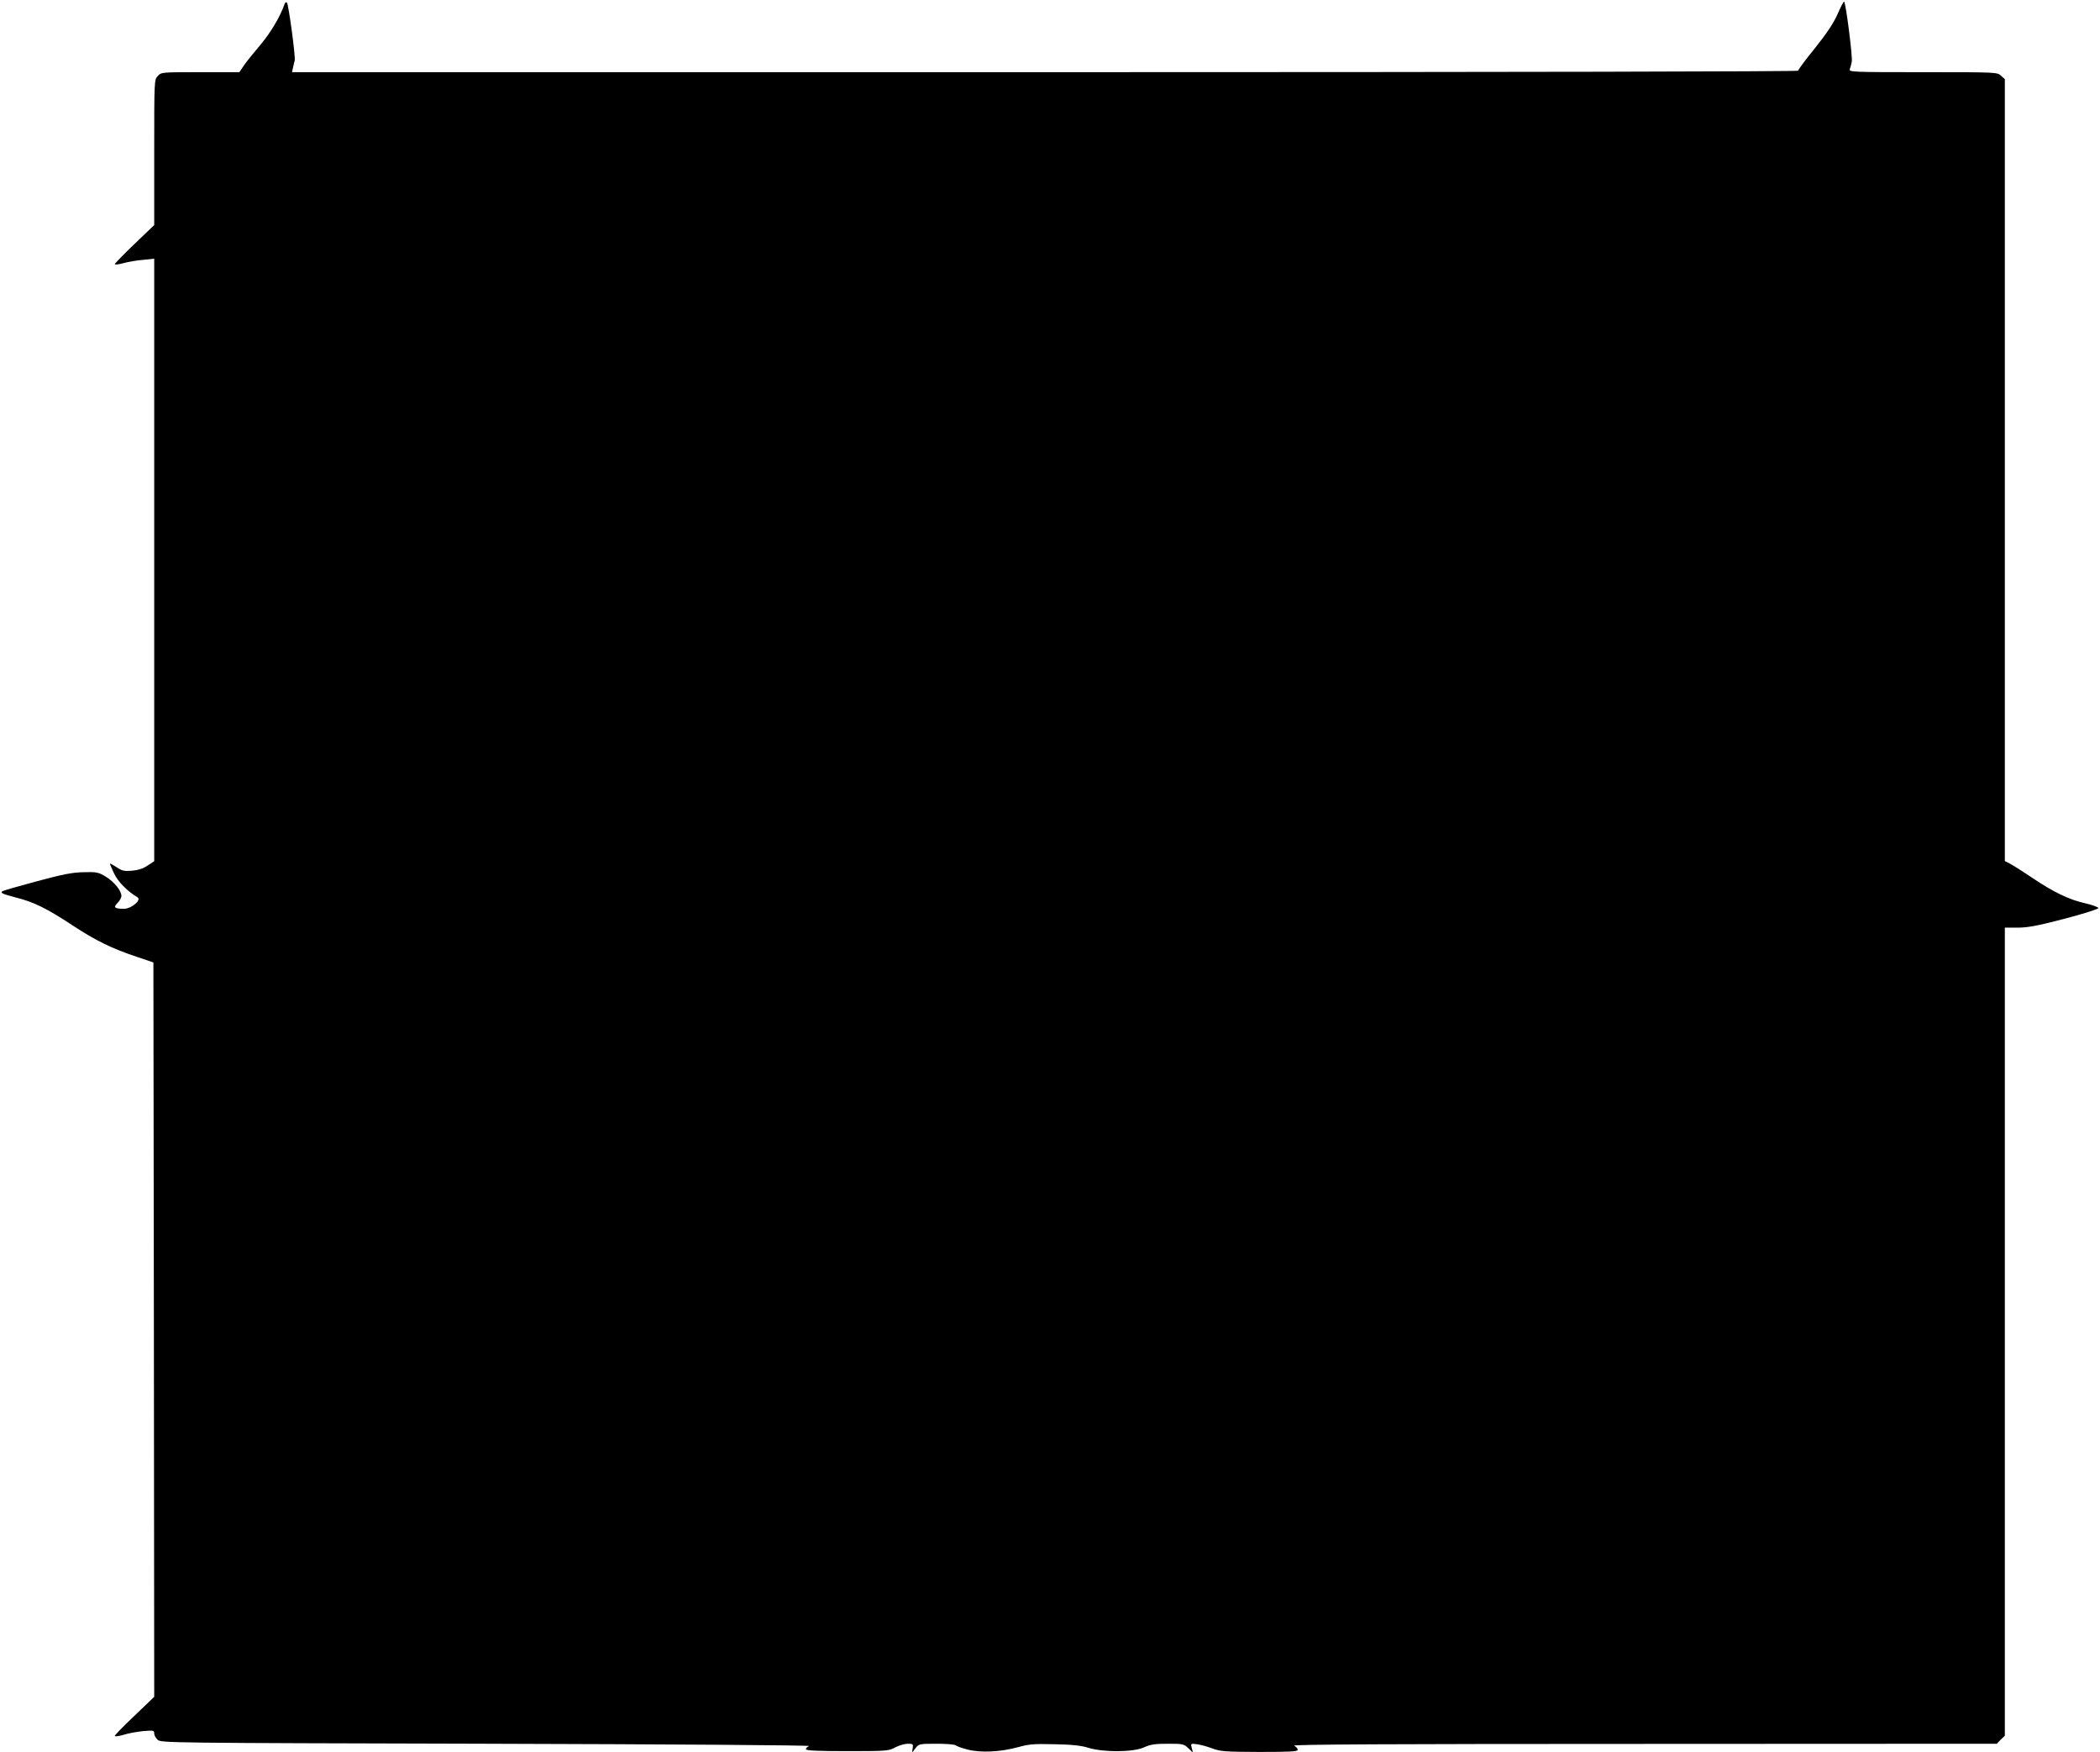 <?xml version="1.0" standalone="no"?>
<!DOCTYPE svg PUBLIC "-//W3C//DTD SVG 20010904//EN"
 "http://www.w3.org/TR/2001/REC-SVG-20010904/DTD/svg10.dtd">
<svg version="1.0" xmlns="http://www.w3.org/2000/svg"
 width="1280pt" height="1068pt" viewBox="0 0 1280 1068"
 preserveAspectRatio="xMidYMid meet">
<g transform="translate(0,1068) scale(0.1,-0.1)"
fill="#000000" stroke="none">
<path d="M1734 10654 c-26 -75 -83 -171 -144 -244 -40 -47 -86 -104 -102 -127
l-29 -43 -238 0 c-235 0 -238 0 -259 -23 -22 -23 -22 -25 -22 -466 l0 -443
-120 -115 c-66 -63 -120 -119 -120 -123 0 -5 24 -2 53 6 28 8 82 17 120 20
l67 7 0 -1836 0 -1837 -41 -27 c-27 -18 -58 -28 -95 -31 -46 -4 -60 -1 -94 22
-22 14 -40 24 -40 21 0 -4 12 -31 26 -61 24 -50 79 -106 142 -144 27 -16 -37
-70 -82 -70 -58 0 -67 8 -40 35 13 13 24 33 24 43 0 32 -43 85 -94 117 -46 28
-56 30 -135 28 -69 -1 -125 -12 -289 -56 -112 -30 -206 -57 -209 -61 -11 -10
1 -15 83 -37 111 -28 188 -66 346 -170 143 -94 239 -141 398 -194 l95 -32 3
-2238 2 -2239 -122 -117 c-68 -64 -121 -119 -118 -122 3 -4 28 0 55 8 27 9 80
18 117 22 63 5 68 5 68 -14 0 -11 9 -28 21 -39 21 -19 72 -19 2008 -24 1138
-3 1976 -9 1963 -14 -13 -5 -21 -14 -19 -20 3 -8 78 -11 253 -11 239 0 251 1
291 23 23 12 58 22 76 22 32 0 34 -2 30 -27 l-4 -28 21 28 c21 26 24 27 129
27 59 0 111 -4 117 -10 5 -5 38 -17 74 -26 80 -20 200 -14 309 16 63 18 96 20
220 17 106 -2 162 -8 206 -22 91 -28 273 -27 338 3 40 18 67 22 145 22 91 0
97 -1 125 -27 l29 -28 -8 29 c-7 28 -6 28 32 23 22 -3 64 -14 94 -26 50 -18
77 -20 288 -21 188 0 232 3 232 13 0 8 -10 19 -22 25 -17 8 574 11 2130 11
l2153 1 24 25 25 24 0 2463 0 2463 77 0 c62 0 121 11 286 54 114 30 207 59
207 65 0 6 -35 19 -78 29 -99 22 -193 67 -324 155 -56 38 -118 77 -135 86
l-33 17 0 2383 0 2383 -23 21 c-23 22 -25 22 -476 22 -427 0 -453 1 -446 18 3
9 9 30 12 45 6 30 -37 367 -47 367 -4 0 -22 -35 -40 -77 -24 -54 -65 -116
-137 -206 -57 -70 -103 -132 -103 -138 0 -5 -1702 -9 -4590 -9 l-4590 0 6 28
c3 15 8 34 10 42 7 20 -37 342 -47 354 -5 5 -11 1 -15 -10z"/>
</g>
</svg>
